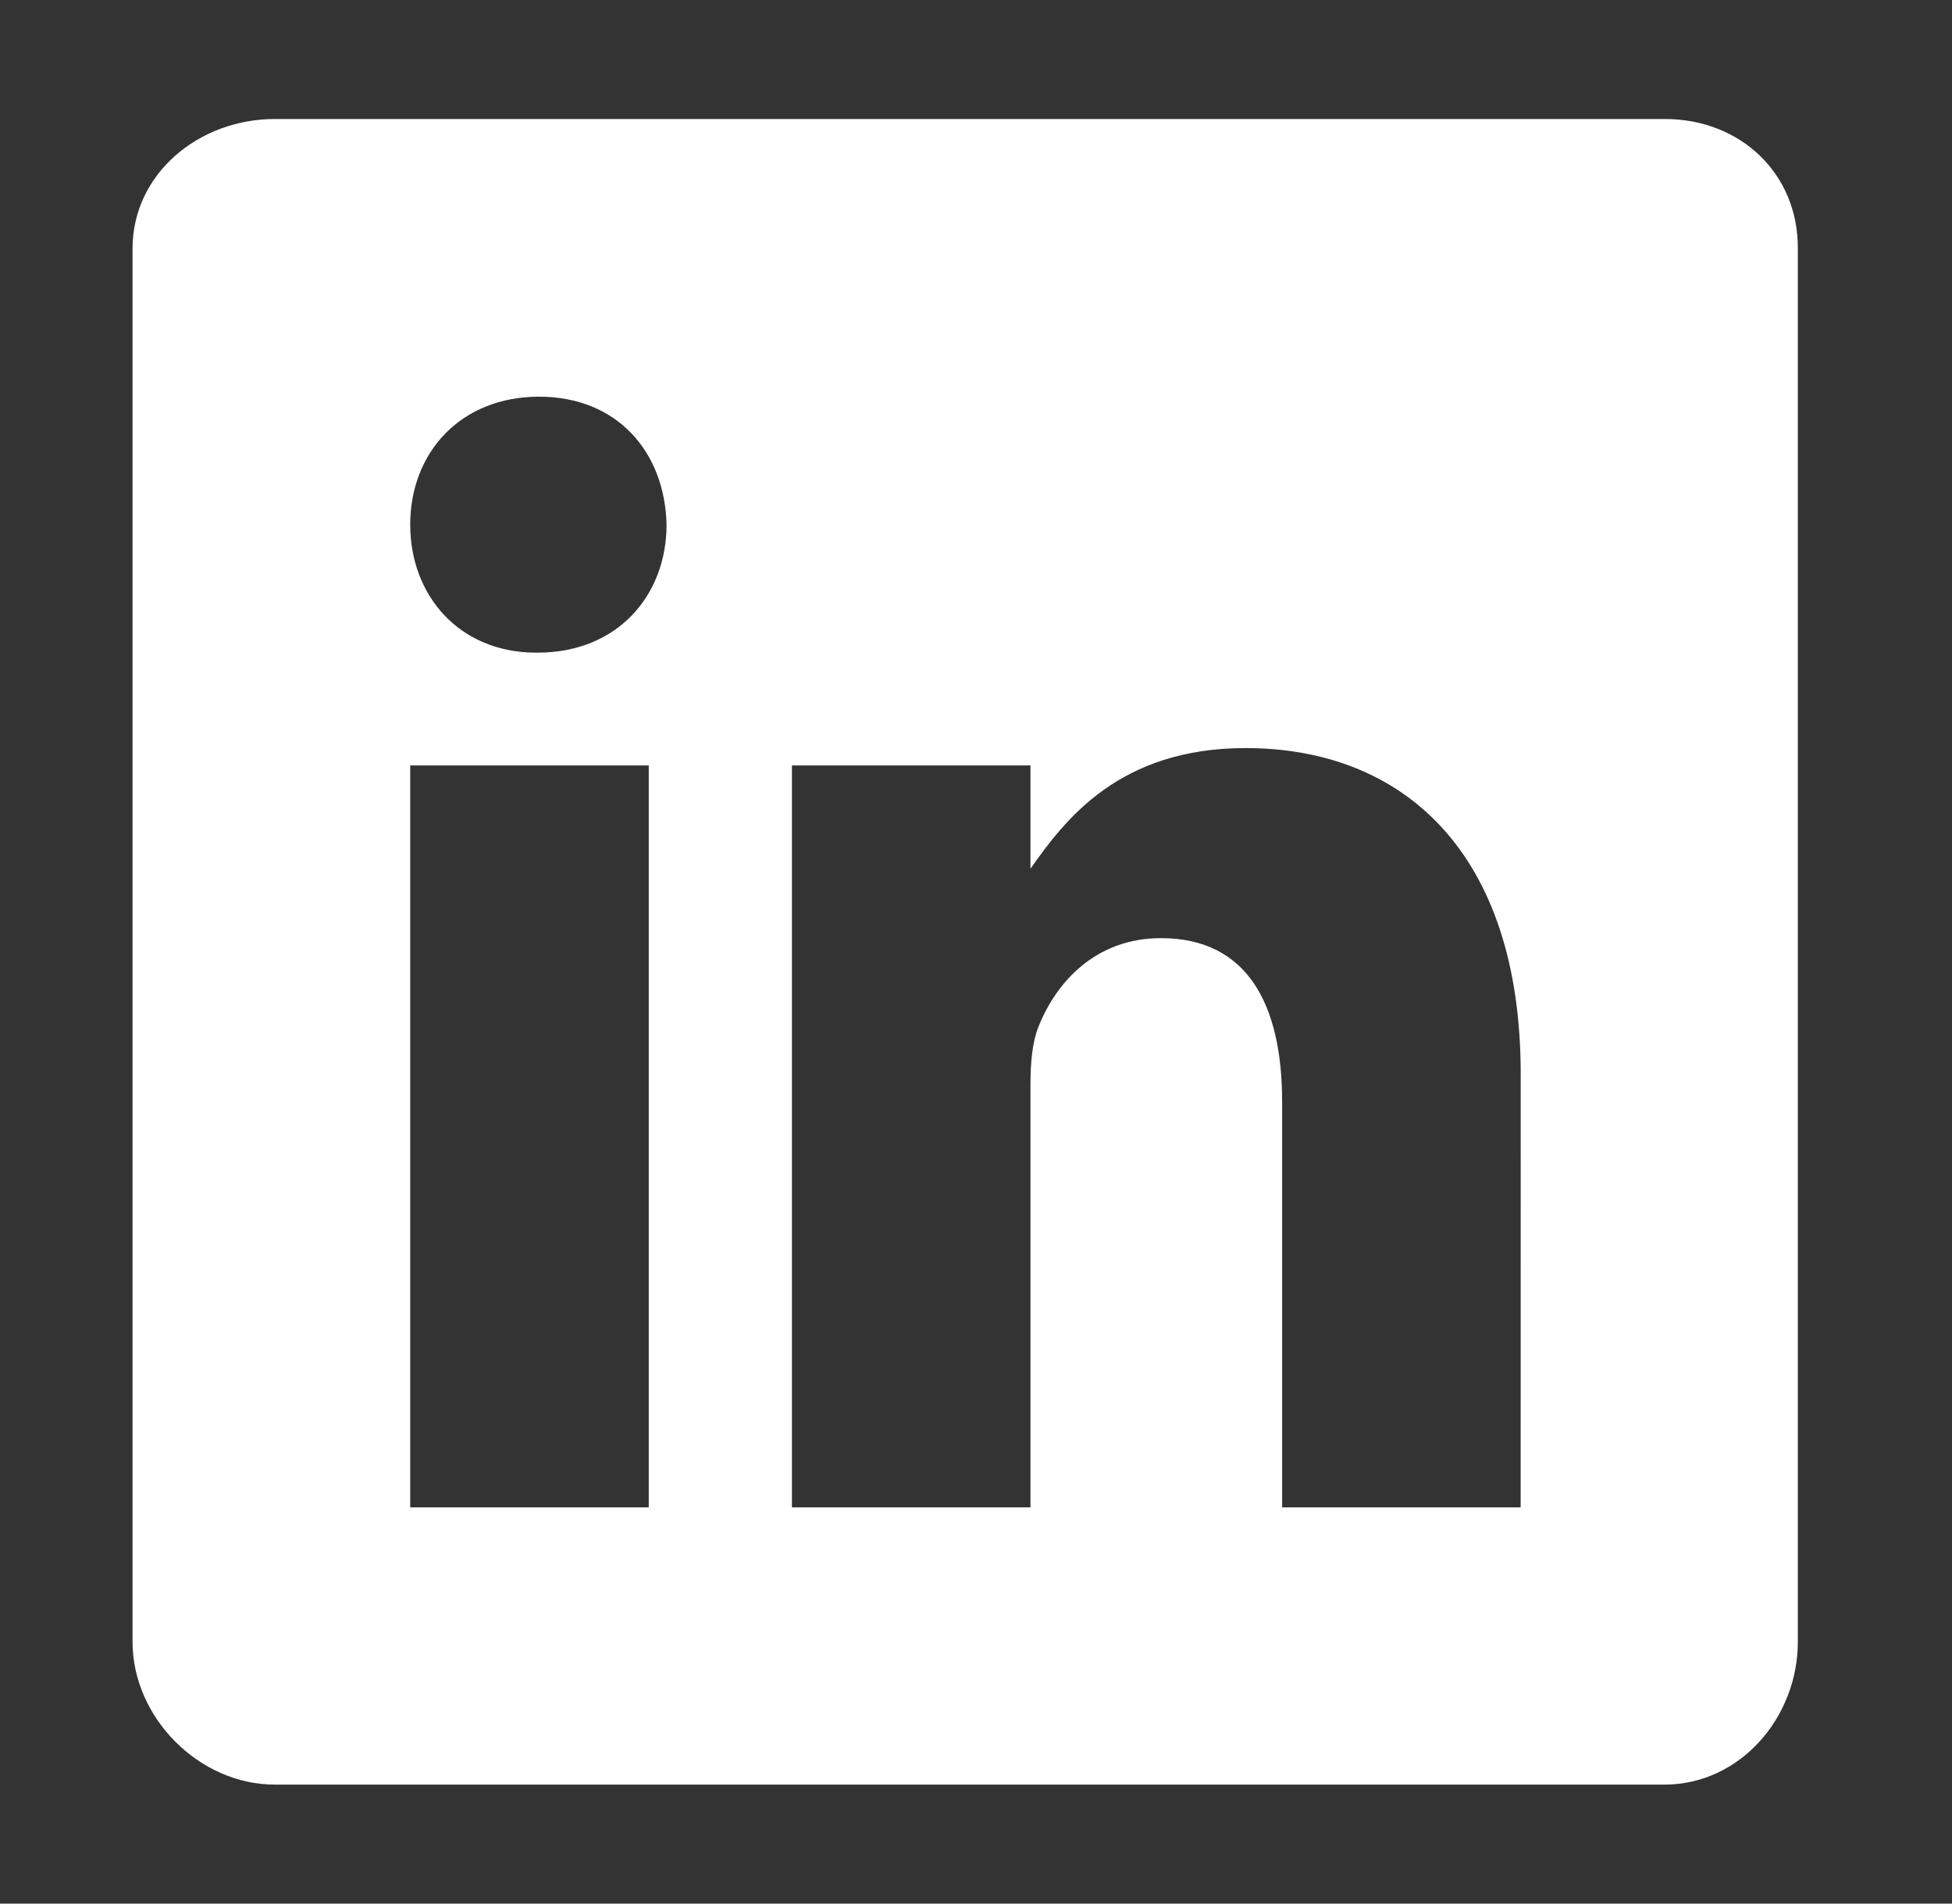 <svg width="40" height="39" viewBox="0 0 40 39" fill="none" xmlns="http://www.w3.org/2000/svg">
<rect x="0" y="0" width="40" height="39" fill="#333333" stroke="none"/>
<g id="logo-linkedin">
<path id="Vector" d="M34.112 2.438H5.632C4.076 2.438 2.716 3.557 2.716 5.095V33.638C2.716 35.185 4.076 36.562 5.632 36.562H34.104C35.668 36.562 36.841 35.175 36.841 33.638V5.095C36.85 3.557 35.668 2.438 34.112 2.438ZM13.294 30.882H8.406V15.682H13.294V30.882ZM11.019 13.371H10.984C9.419 13.371 8.406 12.207 8.406 10.749C8.406 9.264 9.446 8.127 11.046 8.127C12.645 8.127 13.624 9.256 13.659 10.749C13.658 12.207 12.645 13.371 11.019 13.371ZM31.161 30.882H26.273V22.571C26.273 20.58 25.561 19.22 23.792 19.22C22.441 19.22 21.641 20.134 21.285 21.024C21.152 21.344 21.116 21.78 21.116 22.225V30.882H16.228V15.682H21.116V17.798C21.828 16.785 22.939 15.326 25.525 15.326C28.734 15.326 31.162 17.442 31.162 22.002L31.161 30.882Z" fill="white"/>
</g>
</svg>
